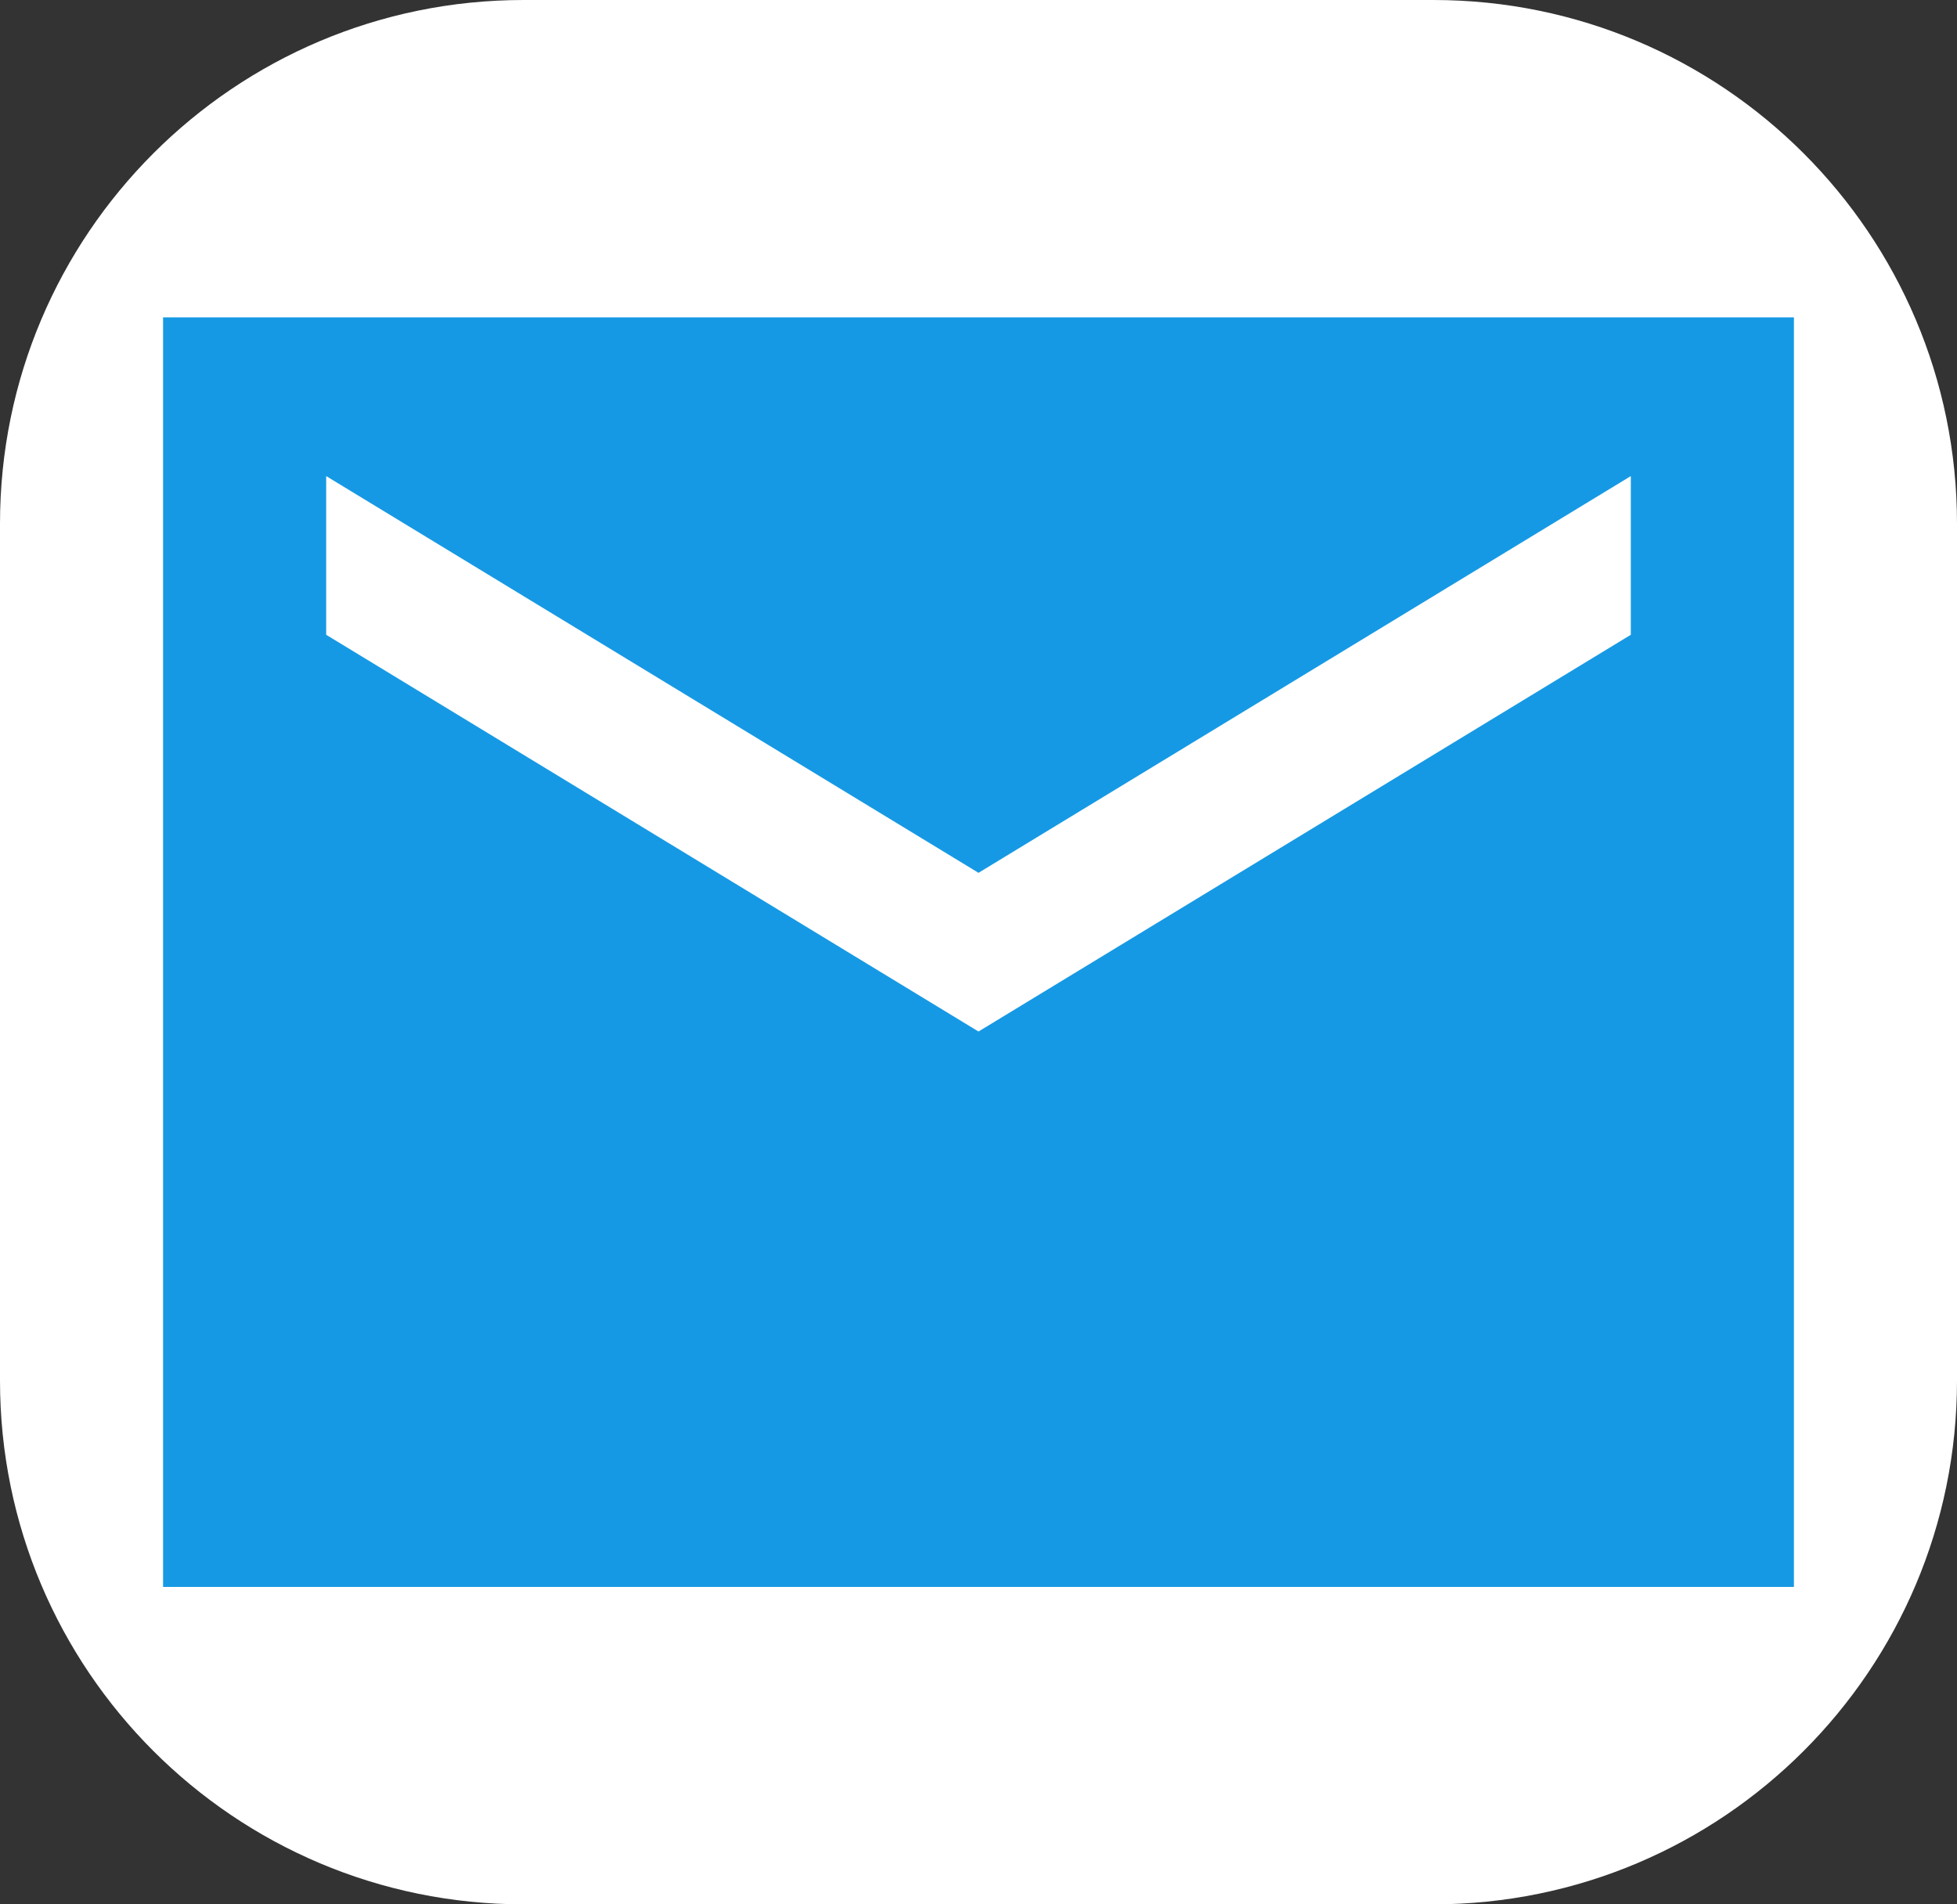 <svg width="37" height="36" viewBox="0 0 37 36" fill="none" xmlns="http://www.w3.org/2000/svg">
    <rect x="0" y="0" width="37" height="36" fill="#333333" stroke="none"/>
    <g id="email_24px">
        <path d="M0 9.899C0 4.432 4.432 0 9.899 0H27.101C32.568 0 37 4.432 37 9.899V26.101C37 31.568 32.568 36 27.101 36H9.899C4.432 36 0 31.568 0 26.101V9.899Z"
              fill="white"/>
        <path id="icon/communication/email_24px" fill-rule="evenodd" clip-rule="evenodd"
              d="M3.083 6H33.917V30H3.083V6ZM18.5 19.5L30.833 12V9L18.5 16.5L6.167 9V12L18.5 19.5Z"
              fill="#1699E4"/>
    </g>
</svg>
